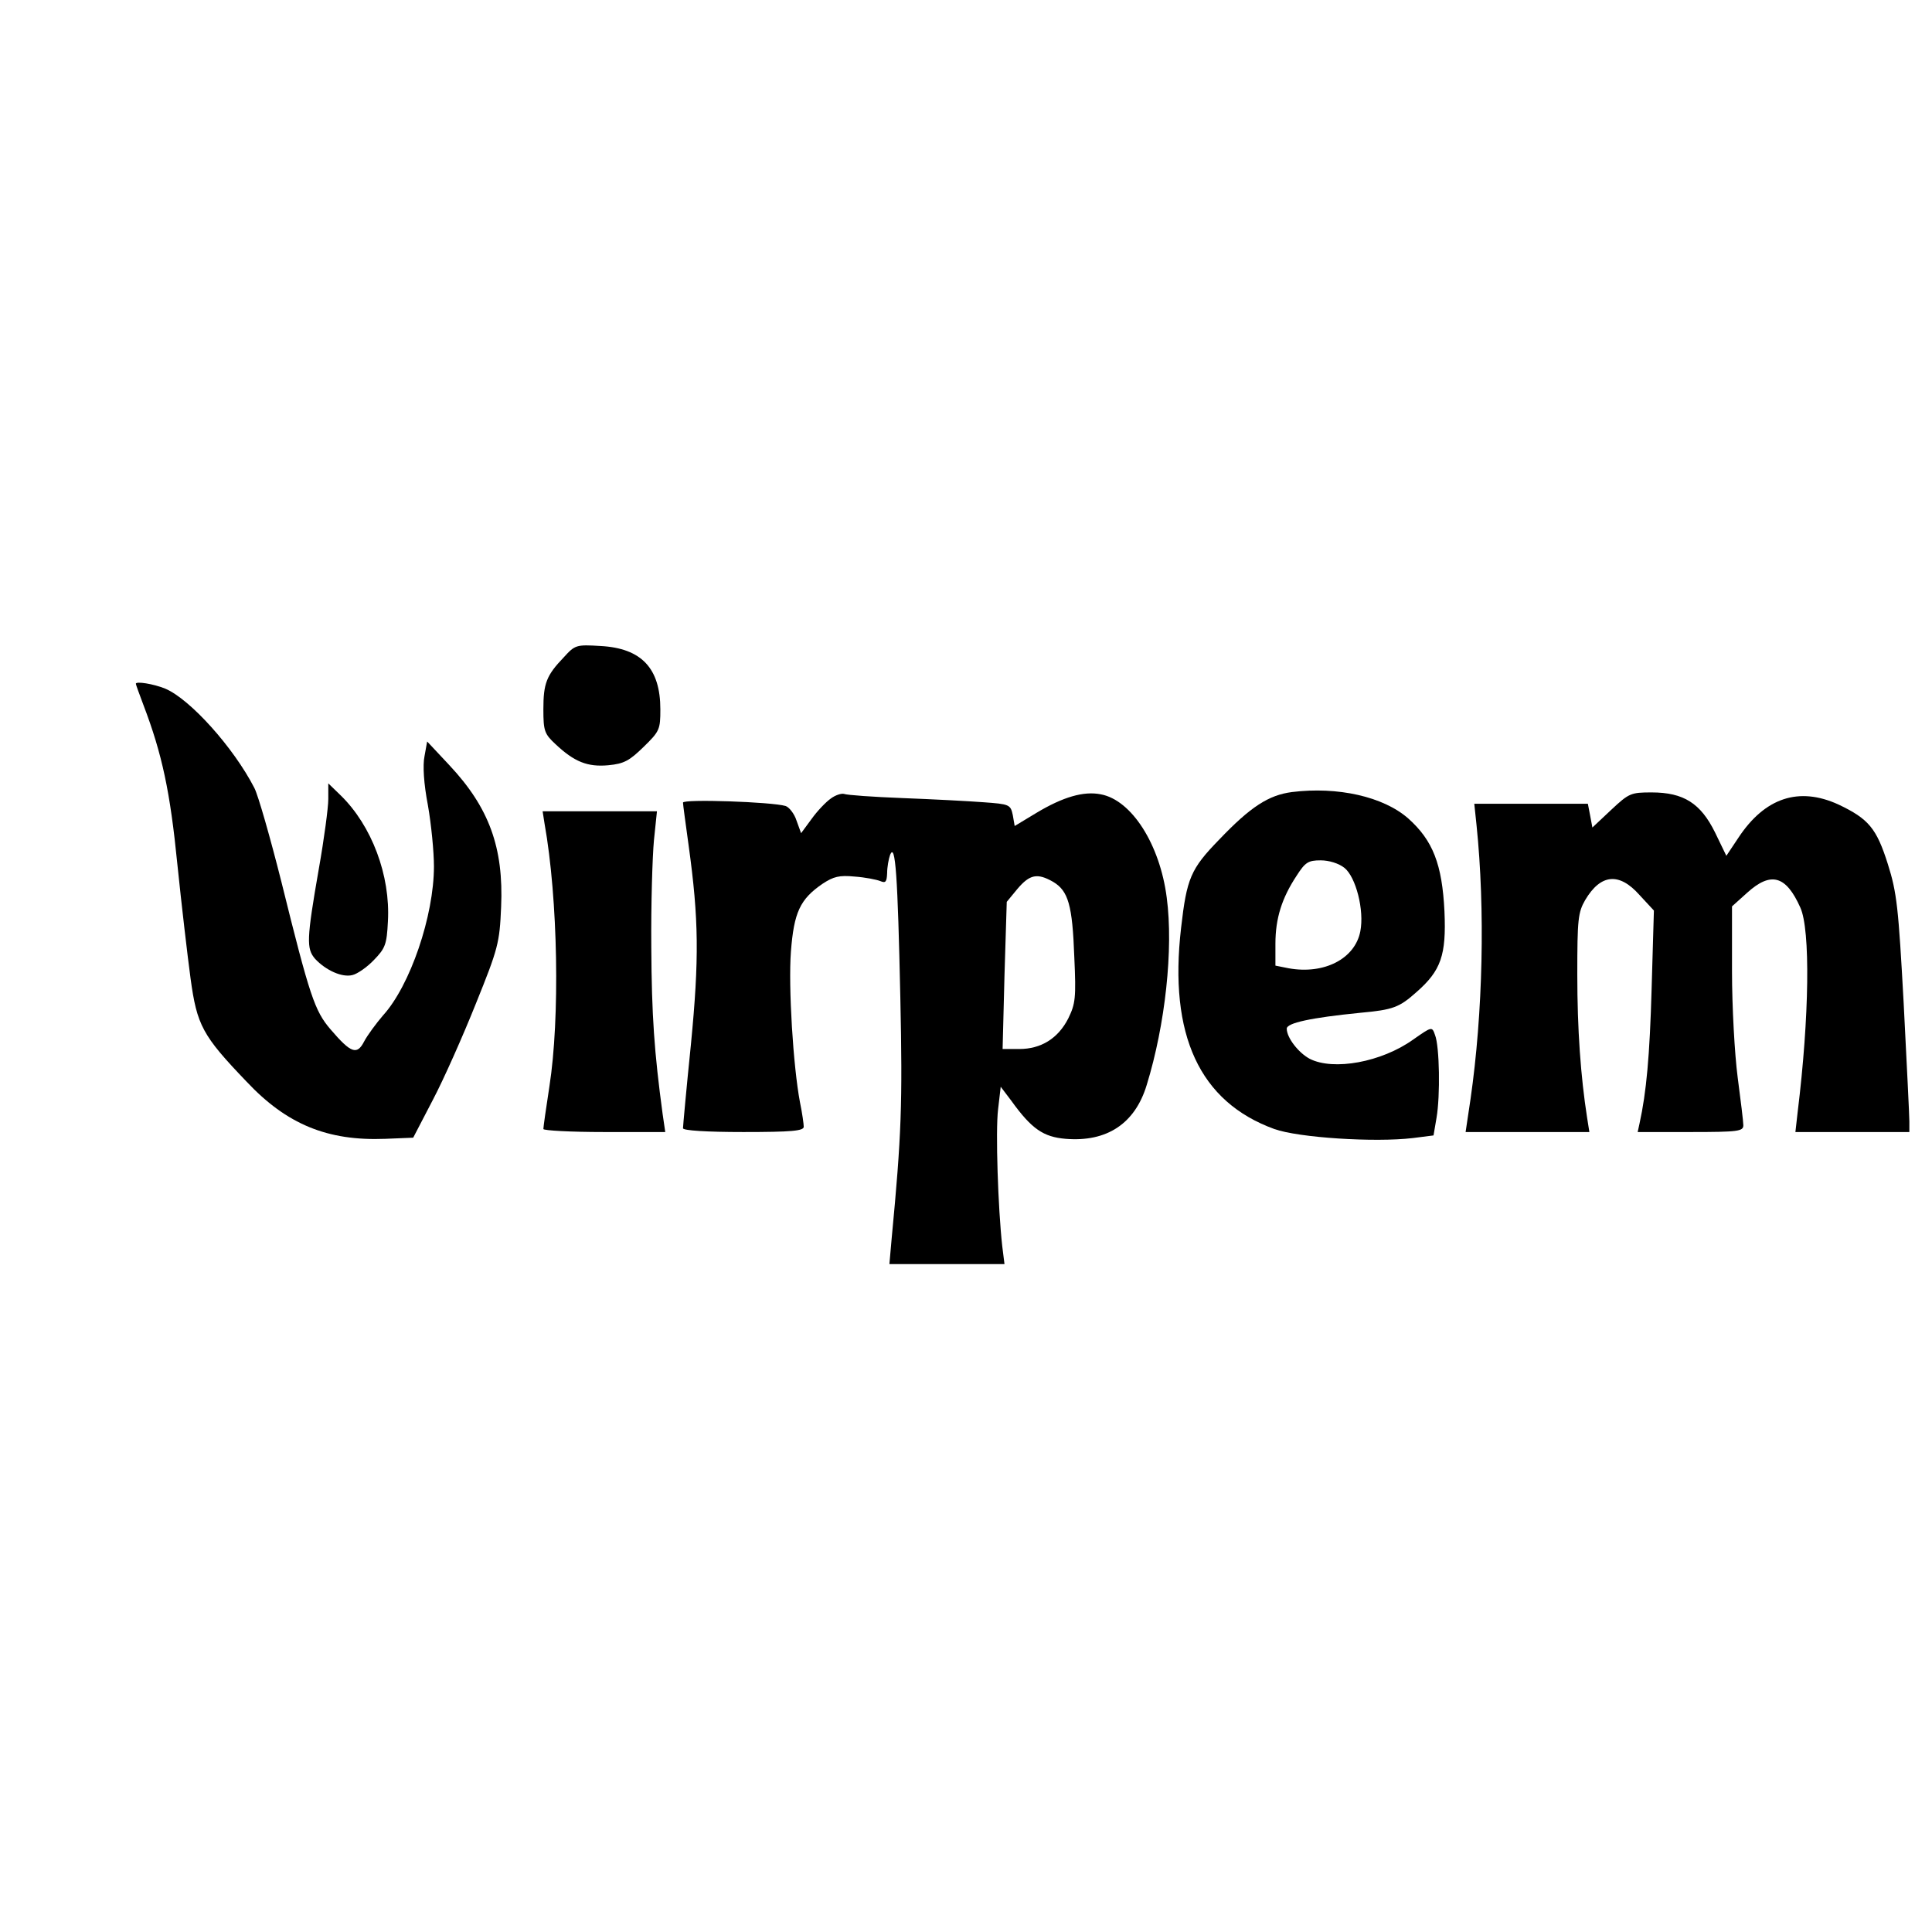 <?xml version="1.0" standalone="no"?>
<!DOCTYPE svg PUBLIC "-//W3C//DTD SVG 20010904//EN"
 "http://www.w3.org/TR/2001/REC-SVG-20010904/DTD/svg10.dtd">
<svg version="1.0" xmlns="http://www.w3.org/2000/svg"
 width="512pt" height="512pt" viewBox="0 0 512 512"
 preserveAspectRatio="xMidYMid meet">
<g transform="translate(0,512) scale(0.1,-0.1)"
fill="#000000" stroke="none">
<path d="M1494 3378 c-46 -48 -54 -69 -54 -138 0 -57 3 -65 32 -92 50 -47 85
-61 140 -56 42 4 56 12 94 49 42 41 44 46 44 99 0 109 -50 162 -158 168 -65 4
-68 3 -98 -30z"/>
<path d="M360 3308 c0 -2 9 -27 20 -56 50 -131 71 -231 90 -422 11 -107 27
-244 35 -303 17 -124 31 -151 148 -273 107 -114 215 -158 368 -152 l74 3 52
100 c29 55 80 170 114 255 59 146 63 161 67 256 7 158 -32 264 -137 376 l-59
63 -7 -39 c-5 -24 -2 -73 9 -130 9 -51 16 -124 16 -162 0 -131 -63 -316 -135
-395 -18 -21 -41 -52 -50 -69 -19 -37 -35 -31 -89 32 -42 49 -55 87 -130 390
-30 119 -62 231 -72 250 -55 107 -170 235 -236 263 -32 13 -78 20 -78 13z"/>
<path d="M870 3002 c0 -22 -11 -105 -25 -184 -33 -189 -33 -212 -10 -239 29
-31 72 -50 99 -43 13 3 39 21 57 40 30 31 34 41 37 102 7 122 -43 254 -125
334 l-33 32 0 -42z"/>
<path d="M3424 3021 c-62 -8 -110 -39 -193 -126 -76 -78 -86 -103 -101 -234
-33 -284 49 -461 247 -533 64 -23 266 -36 367 -24 l55 7 8 47 c10 58 8 189 -4
219 -8 23 -8 23 -58 -12 -84 -60 -211 -83 -274 -51 -30 16 -61 56 -61 80 0 15
64 29 195 42 87 8 103 14 149 55 65 57 79 98 74 213 -6 126 -31 189 -96 247
-66 58 -187 85 -308 70z m139 -201 c30 -24 53 -112 42 -168 -14 -73 -96 -115
-190 -98 l-35 7 0 58 c0 67 17 121 56 180 23 36 31 41 64 41 22 0 48 -8 63
-20z"/>
<path d="M2202 3004 c-13 -9 -36 -33 -51 -54 l-28 -38 -12 33 c-6 19 -20 36
-29 39 -36 11 -272 19 -272 9 0 -5 7 -56 15 -114 27 -195 28 -300 6 -527 -12
-117 -21 -217 -21 -222 0 -6 63 -10 160 -10 128 0 160 3 160 14 0 7 -4 36 -10
65 -18 95 -31 306 -24 399 8 104 24 139 84 180 29 19 44 23 85 19 28 -2 58 -8
68 -12 14 -6 17 -2 18 21 0 16 4 38 8 49 14 33 20 -55 27 -380 6 -280 3 -364
-23 -637 l-6 -68 152 0 153 0 -6 48 c-11 99 -18 304 -11 362 l7 60 28 -37 c54
-75 85 -96 144 -101 109 -9 184 40 215 143 49 159 71 360 53 496 -18 141 -93
259 -175 274 -45 9 -100 -7 -170 -49 l-58 -35 -5 29 c-6 28 -9 29 -78 34 -39
3 -135 8 -214 11 -78 3 -148 8 -155 11 -7 2 -23 -3 -35 -12z m589 -221 c40
-24 51 -61 56 -199 5 -109 3 -124 -16 -163 -27 -53 -72 -81 -130 -81 l-44 0 5
195 6 195 28 34 c33 39 53 43 95 19z"/>
<path d="M4270 2974 l-50 -47 -6 32 -6 31 -151 0 -150 0 6 -57 c23 -223 17
-497 -16 -726 l-13 -87 164 0 164 0 -6 38 c-17 109 -26 234 -26 379 0 147 2
165 21 198 41 69 90 74 144 13 l38 -41 -6 -206 c-5 -180 -14 -276 -32 -358
l-5 -23 140 0 c127 0 140 2 140 18 0 9 -7 67 -15 127 -8 61 -15 187 -15 281
l0 172 40 36 c63 57 103 46 141 -39 27 -59 24 -290 -7 -542 l-6 -53 151 0 151
0 0 28 c0 15 -7 155 -15 312 -14 256 -18 294 -42 370 -30 95 -51 120 -131 158
-105 48 -195 18 -265 -88 l-32 -48 -30 62 c-38 77 -83 106 -168 106 -55 0 -60
-2 -107 -46z"/>
<path d="M1443 2938 c36 -201 41 -518 13 -697 -9 -58 -16 -108 -16 -113 0 -4
73 -8 161 -8 l162 0 -7 48 c-22 163 -29 260 -30 442 -1 113 3 240 7 283 l8 77
-152 0 -151 0 5 -32z"/>
</g>
</svg>
